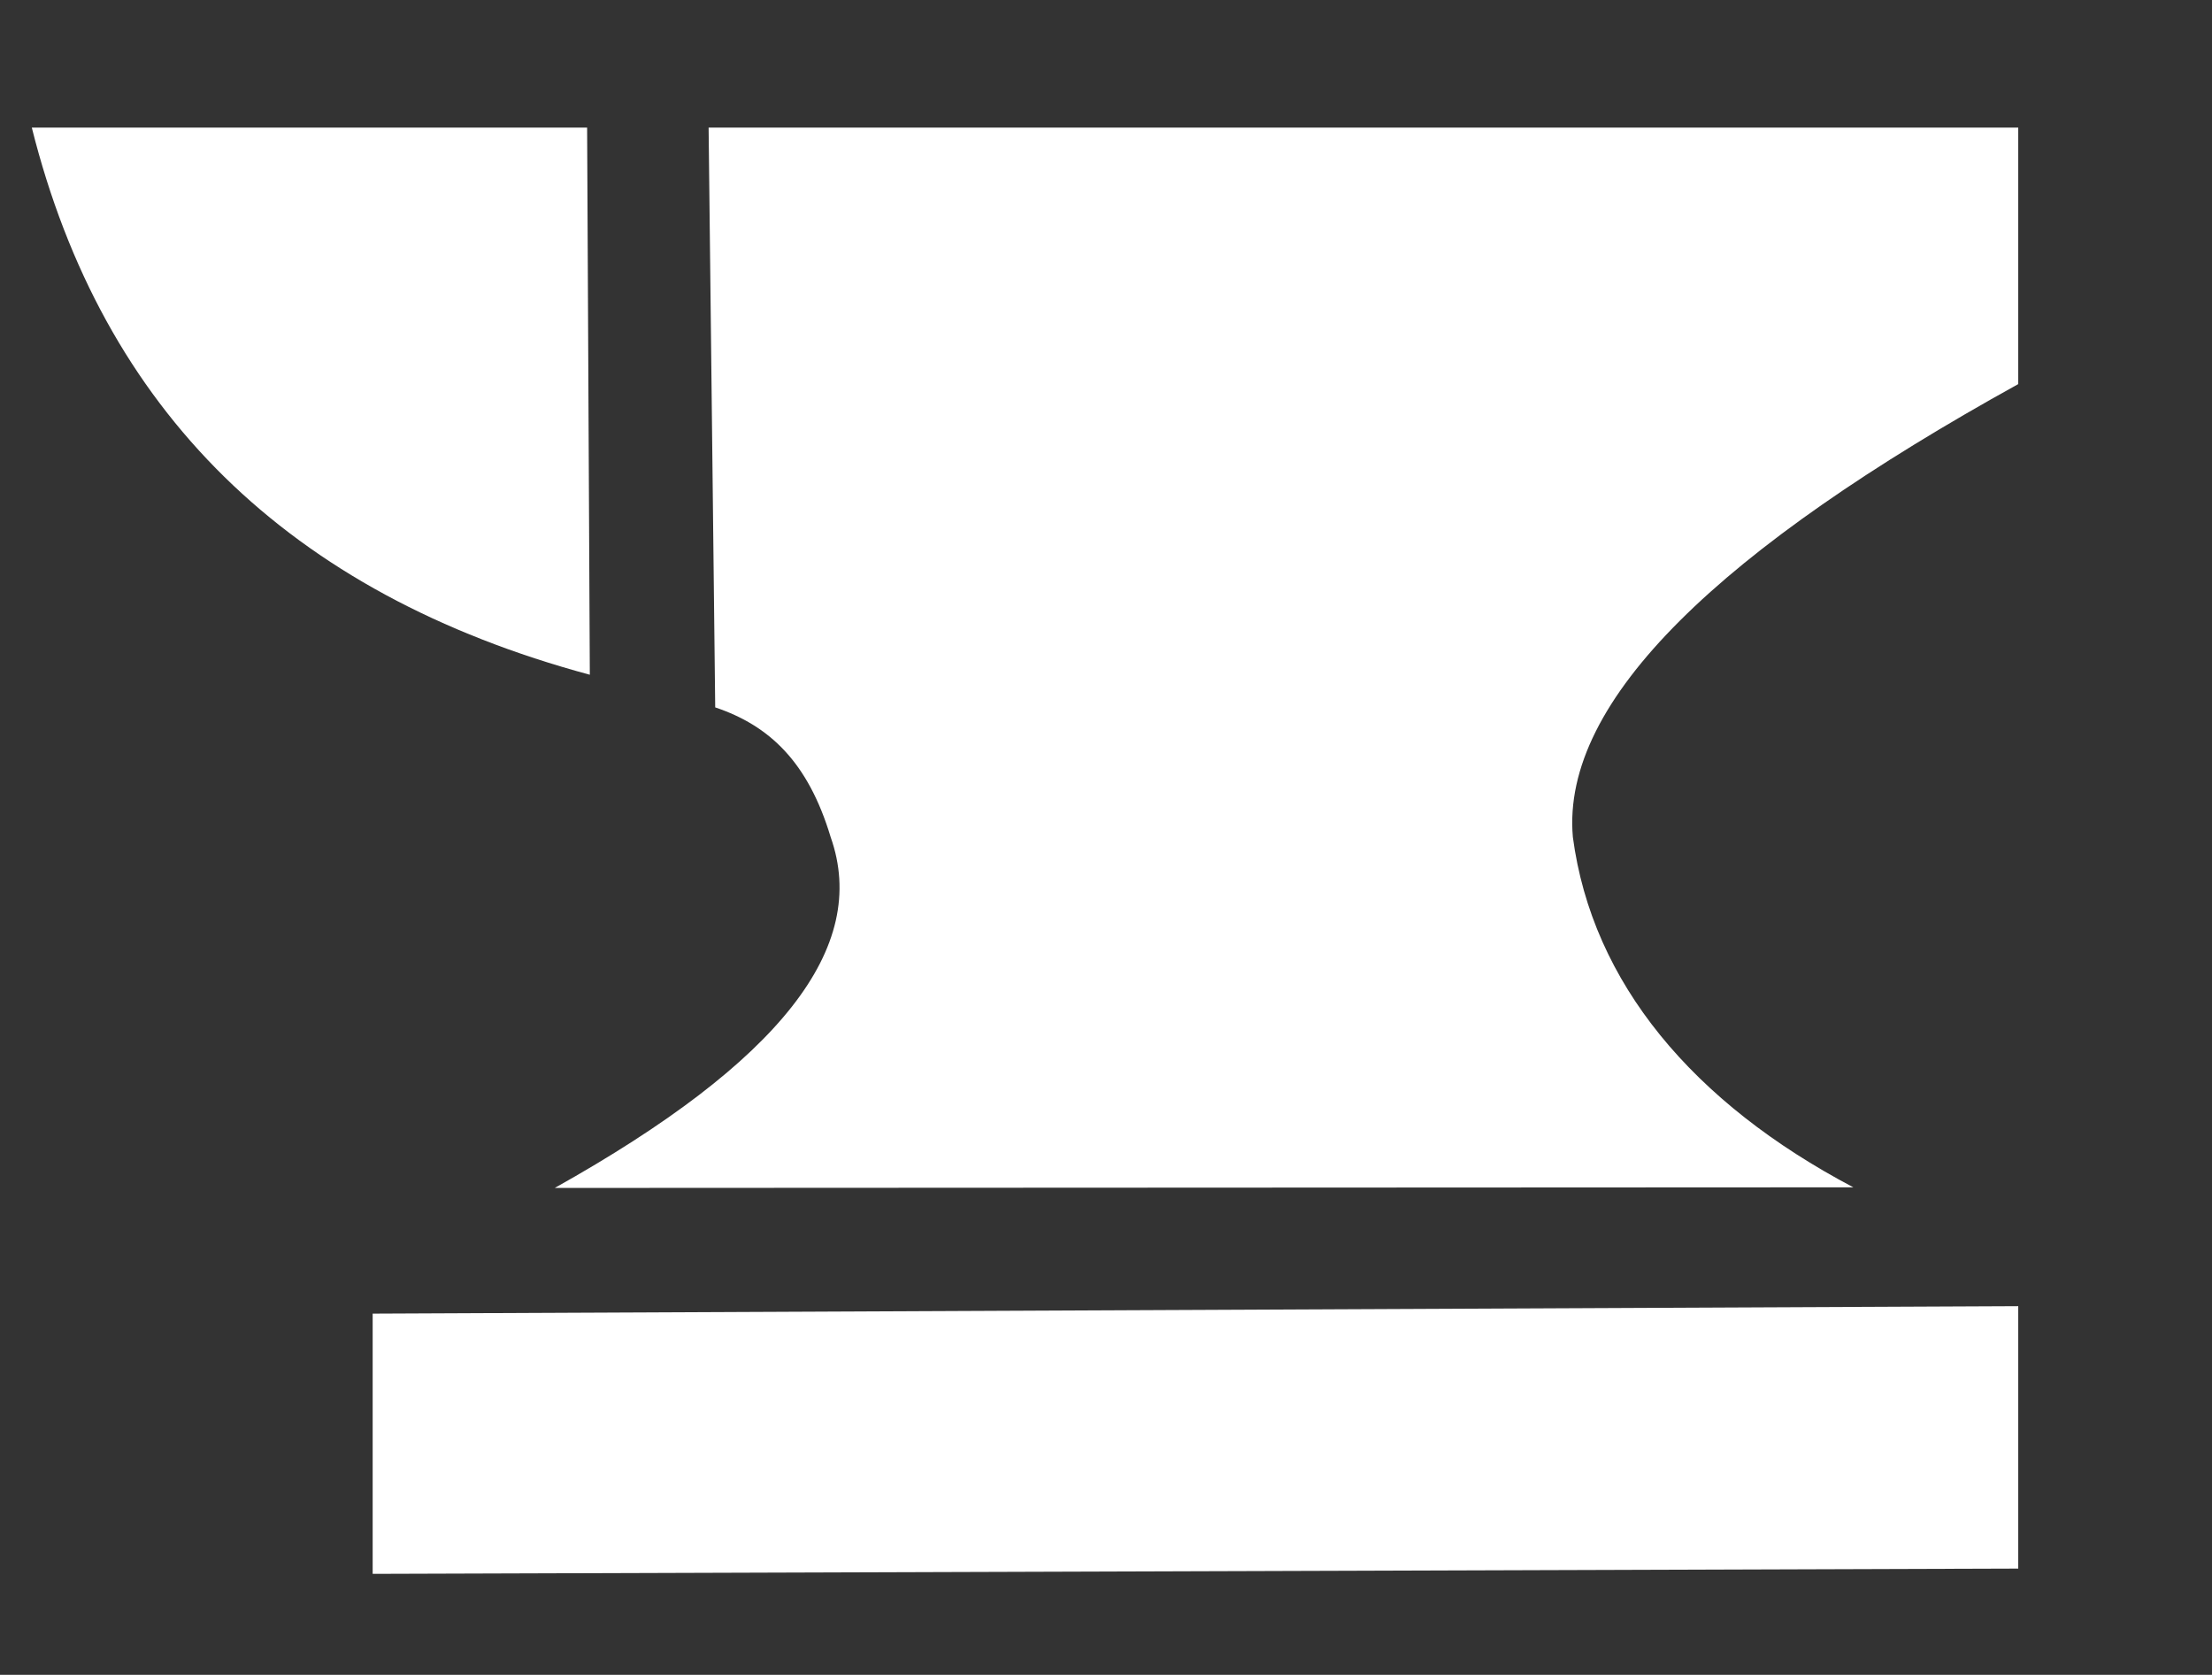 <?xml version="1.0" encoding="UTF-8" standalone="no"?>
<svg xmlns="http://www.w3.org/2000/svg" xmlns:xlink="http://www.w3.org/1999/xlink" xmlns:serif="http://www.serif.com/" width="100%" height="100%" viewBox="0 0 2384 1805" version="1.1" xml:space="preserve" style="fill-rule:evenodd;clip-rule:evenodd;stroke-linejoin:round;stroke-miterlimit:2;">
    <rect x="0" y="0" width="2384" height="1805" fill="#333333" stroke="none"/>
    <g transform="matrix(4.167,0,0,4.167,0,0)">
        <path d="M143.481,307.237L479.352,307.078C437.938,285.261 411.819,254.243 406.806,216.5C403.679,181.006 445.498,141.659 522,99.339L522,33L183.276,33L184.983,182.949C198.987,187.662 208.986,197.037 214.844,216.5C224.936,245.029 201.857,274.585 143.481,307.237Z" style="fill:white;"></path>
        <path d="M96.386,339.745L96.386,407.048L522,405.683L522,337.814L96.386,339.745Z" style="fill:white;"></path>
        <path d="M152.552,174.508L151.853,33L8.226,33C26.566,106.217 74.572,153.476 152.552,174.508Z" style="fill:white;"></path>
    </g>
</svg>

